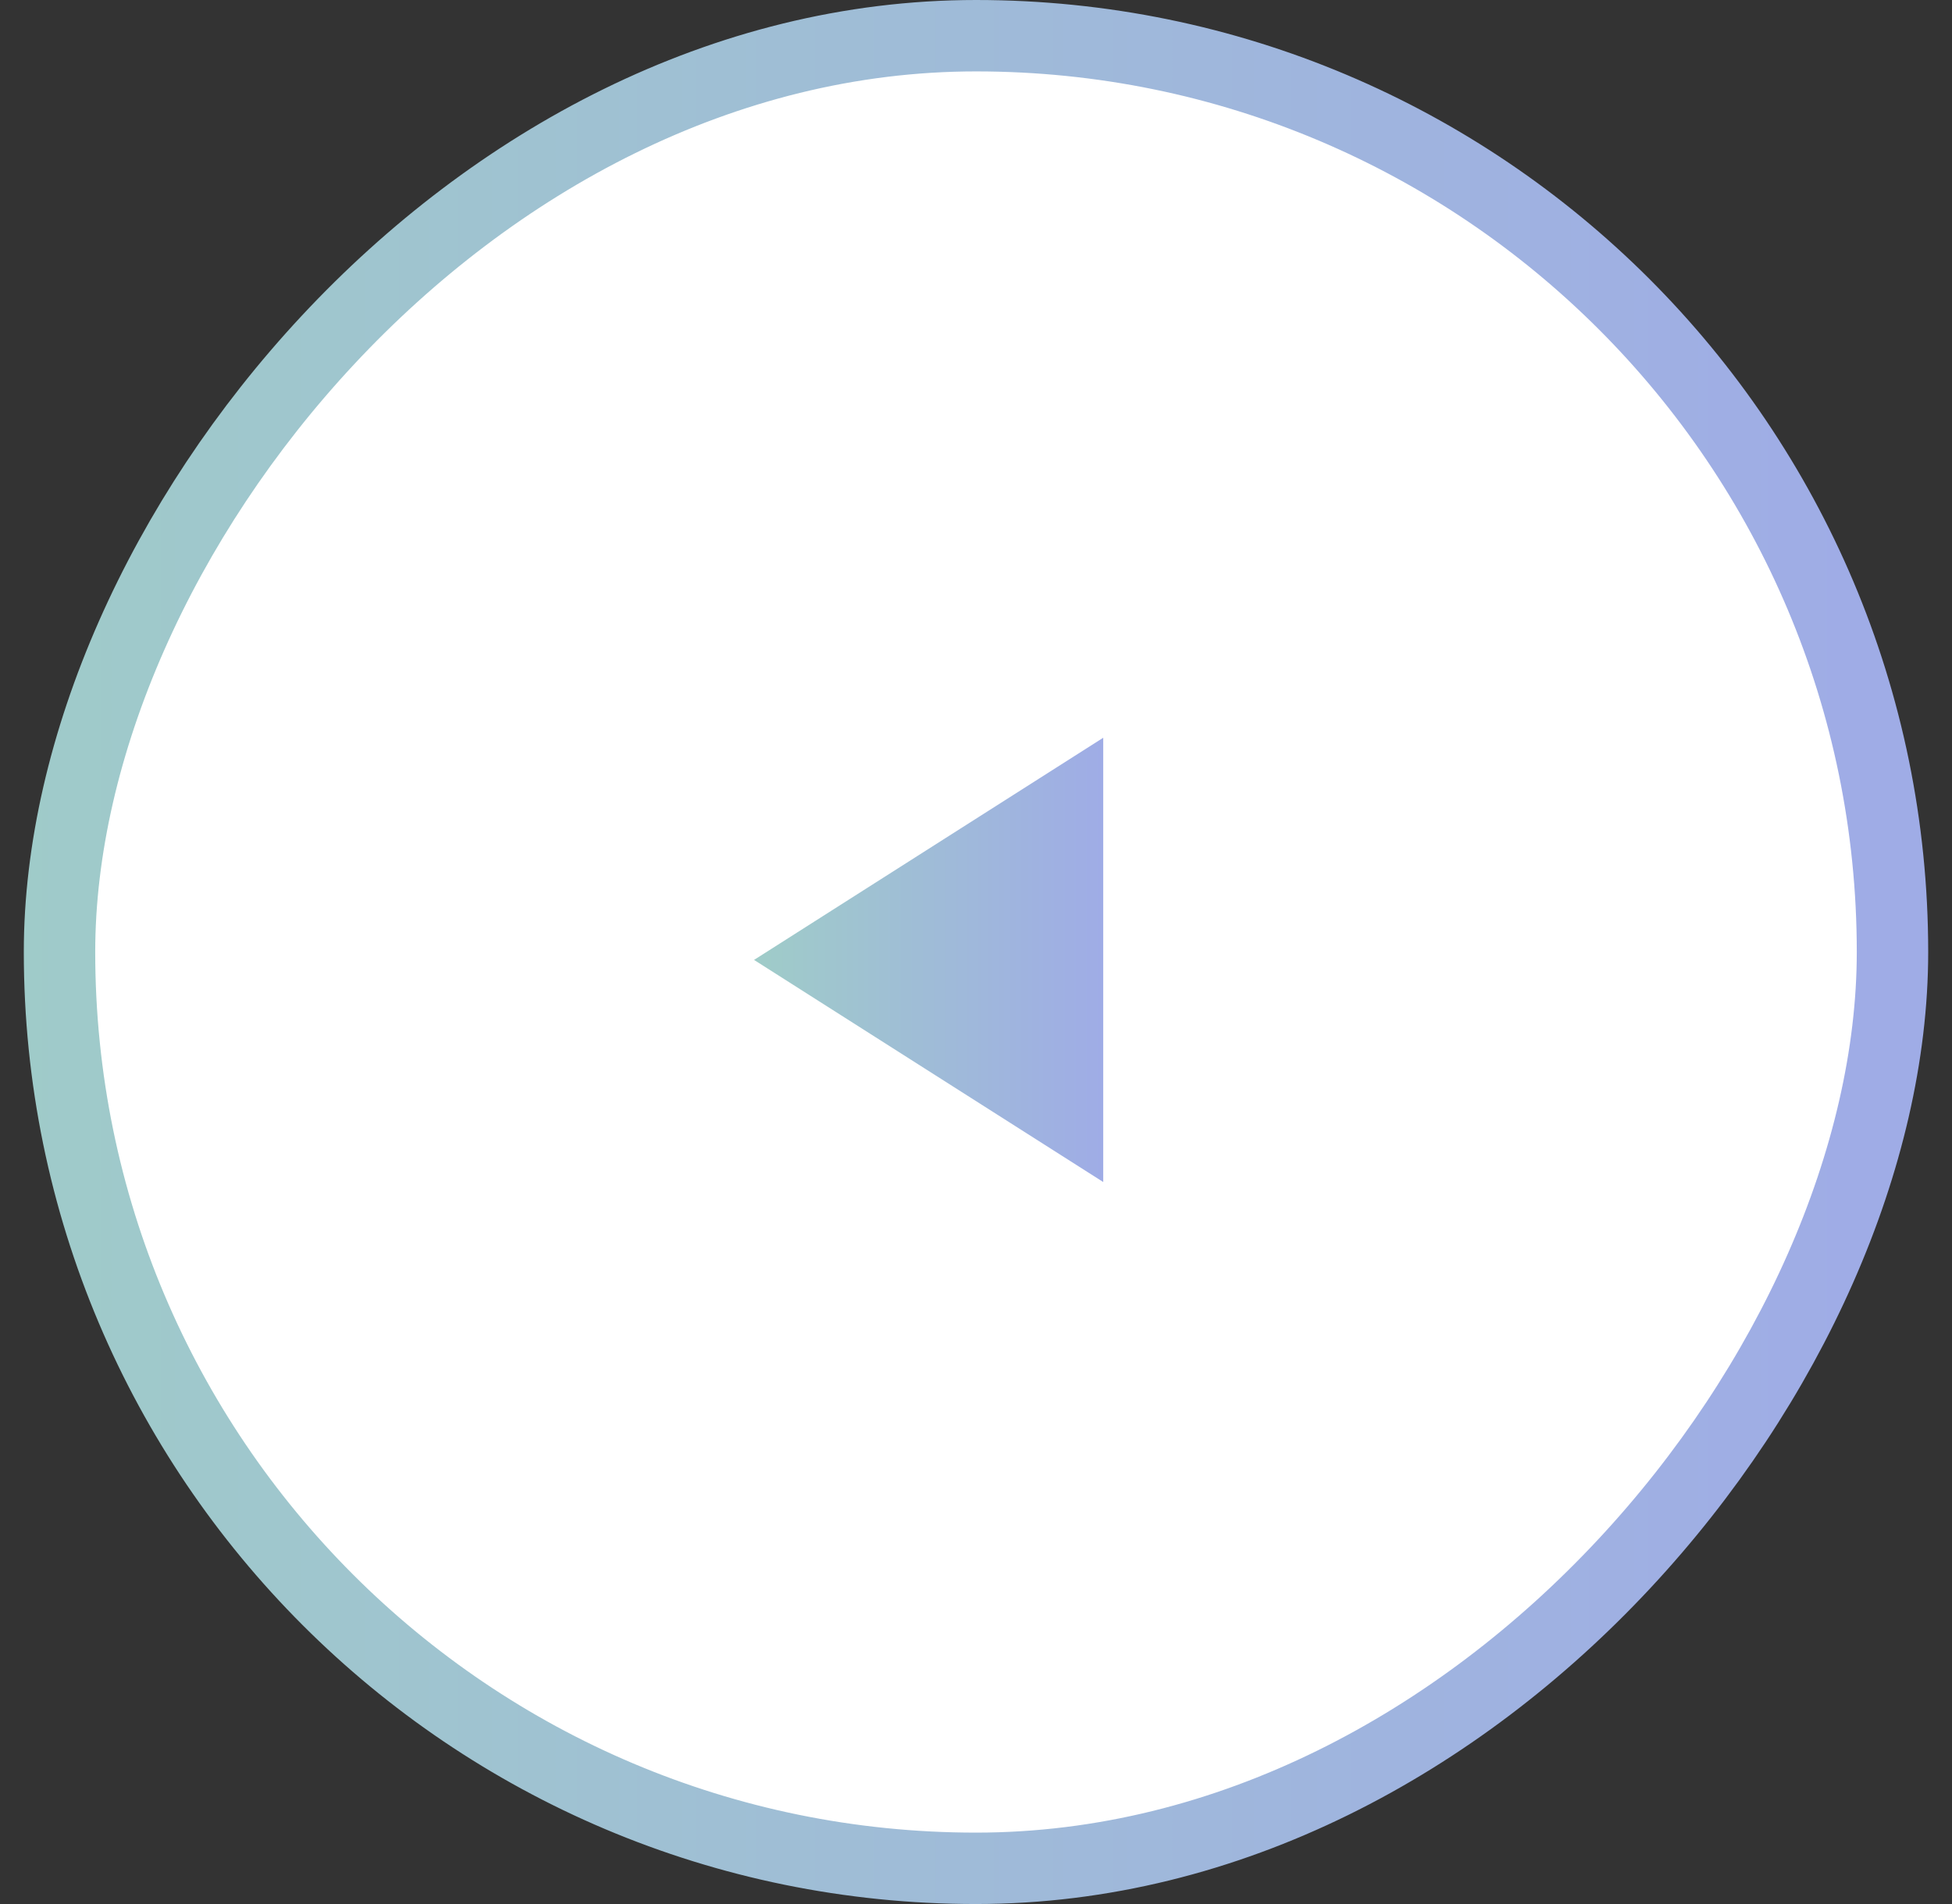 <svg width="41" height="40" viewBox="0 0 41 40" fill="none" xmlns="http://www.w3.org/2000/svg">
<rect x="0" y="0" width="41" height="40" fill="#333333" stroke="none"/>
<rect x="-0.75" y="0.75" width="38.5" height="38.5" rx="19.25" transform="matrix(-1 0 0 1 39 0)" fill="white"/>
<rect x="-0.75" y="0.75" width="38.5" height="38.5" rx="19.25" transform="matrix(-1 0 0 1 39 0)" stroke="url(#paint0_linear_1977_9179)" stroke-width="1.5"/>
<path d="M23.172 15.499V24.832L15.838 20.166L23.172 15.499Z" fill="url(#paint1_linear_1977_9179)"/>
<defs>
<linearGradient id="paint0_linear_1977_9179" x1="0" y1="20" x2="40" y2="20" gradientUnits="userSpaceOnUse">
<stop stop-color="#9FACE6"/>
<stop offset="1" stop-color="#9FCCC8"/>
</linearGradient>
<linearGradient id="paint1_linear_1977_9179" x1="23.172" y1="20.166" x2="15.838" y2="20.166" gradientUnits="userSpaceOnUse">
<stop stop-color="#9FACE6"/>
<stop offset="1" stop-color="#9FCCC8"/>
</linearGradient>
</defs>
</svg>
